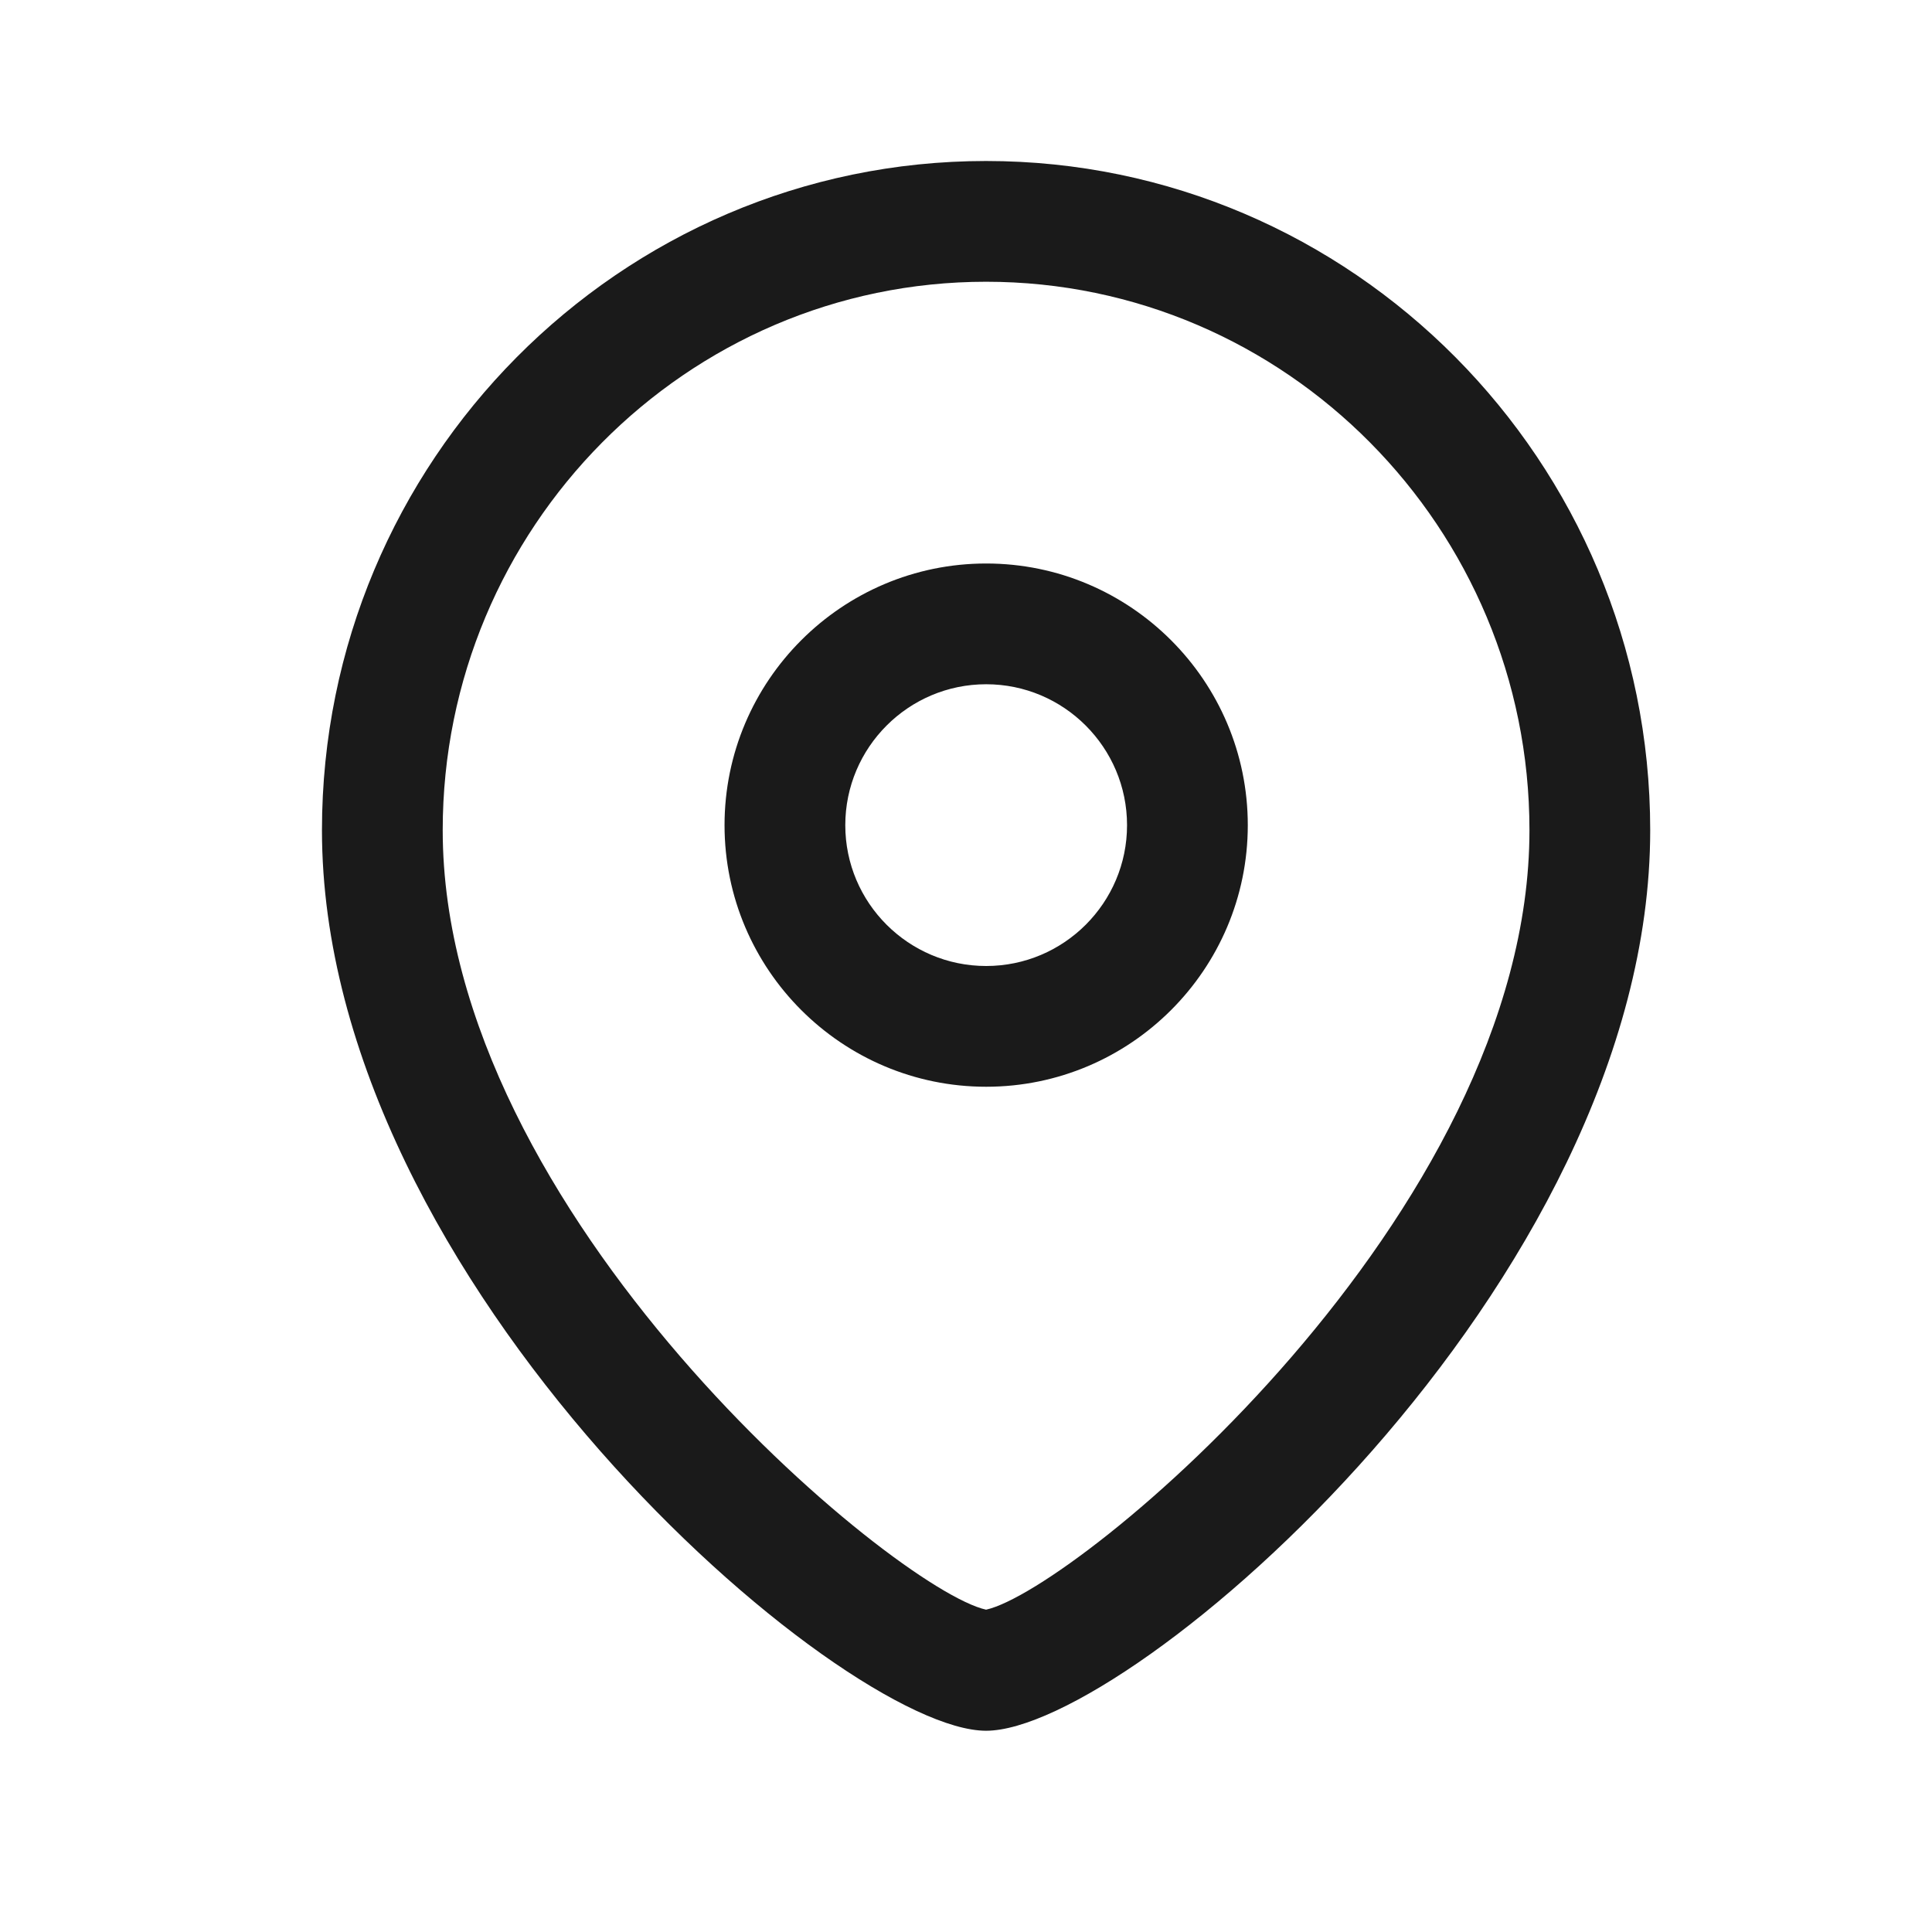 <svg width="48" height="48" viewBox="0 0 48 48" fill="none" xmlns="http://www.w3.org/2000/svg">
<path fill-rule="evenodd" clip-rule="evenodd" d="M24.499 4C33.597 4 40.999 11.458 40.999 20.626C40.999 31.896 28.087 43 24.499 43C20.911 43 7.999 31.896 7.999 20.626C7.999 11.458 15.401 4 24.499 4ZM24.499 7C17.055 7 10.999 13.114 10.999 20.626C10.999 30.184 22.247 39.496 24.499 39.992C26.751 39.494 37.999 30.182 37.999 20.626C37.999 13.114 31.943 7 24.499 7ZM24.501 14C28.085 14 31.001 16.916 31.001 20.502C31.001 24.086 28.085 27 24.501 27C20.917 27 18.001 24.086 18.001 20.502C18.001 16.916 20.917 14 24.501 14ZM24.501 17C22.571 17 21.001 18.57 21.001 20.502C21.001 22.432 22.571 24 24.501 24C26.431 24 28.001 22.432 28.001 20.502C28.001 18.57 26.431 17 24.501 17Z" fill="#1A1A1A"/>
</svg>
